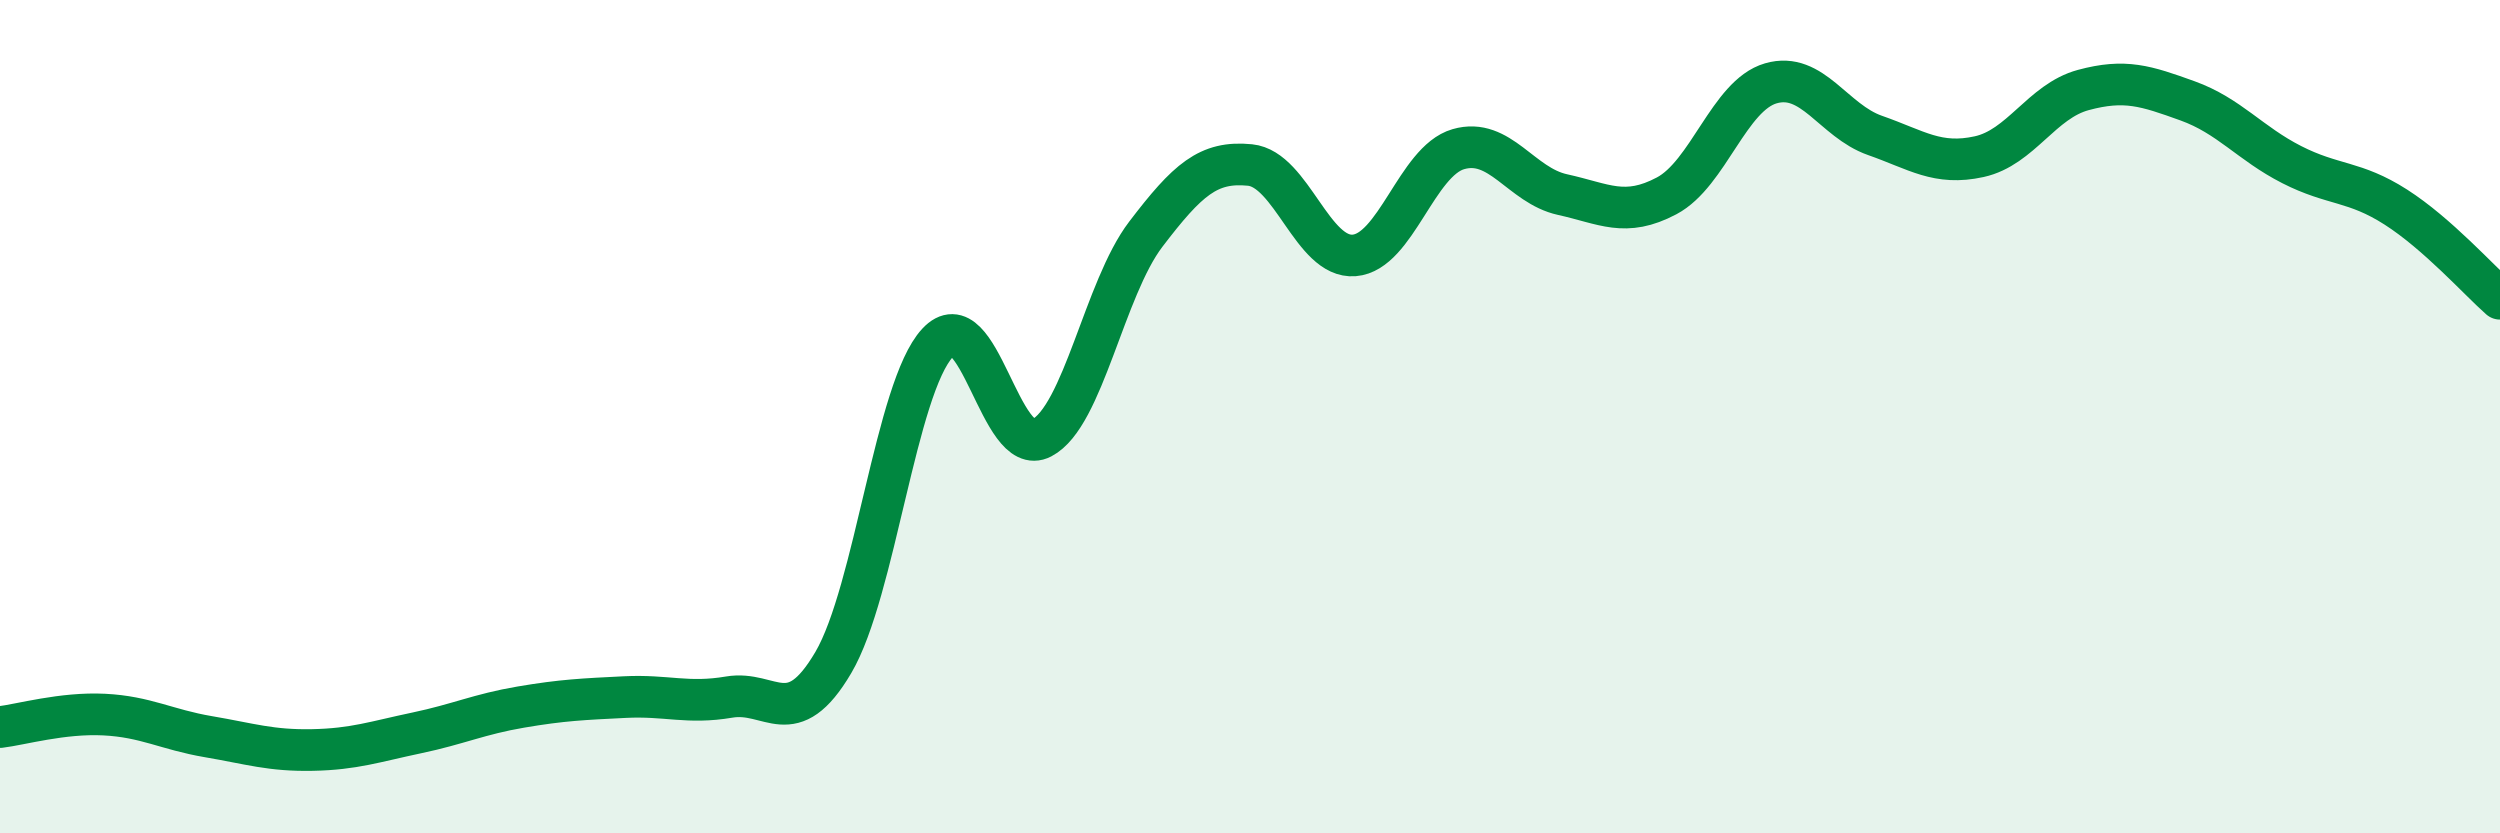 
    <svg width="60" height="20" viewBox="0 0 60 20" xmlns="http://www.w3.org/2000/svg">
      <path
        d="M 0,17.45 C 0.5,17.39 1.5,17.1 2.5,17.15 C 3.5,17.2 4,17.51 5,17.68 C 6,17.85 6.5,18.02 7.5,18 C 8.5,17.98 9,17.8 10,17.59 C 11,17.38 11.5,17.14 12.5,16.97 C 13.5,16.8 14,16.78 15,16.73 C 16,16.68 16.5,16.9 17.5,16.73 C 18.5,16.56 19,17.6 20,15.9 C 21,14.2 21.5,9.31 22.5,8.23 C 23.5,7.15 24,11.03 25,10.51 C 26,9.99 26.5,6.93 27.5,5.62 C 28.5,4.31 29,3.86 30,3.96 C 31,4.06 31.5,6.21 32.5,6.13 C 33.5,6.05 34,3.87 35,3.58 C 36,3.29 36.5,4.45 37.5,4.67 C 38.5,4.89 39,5.23 40,4.7 C 41,4.17 41.5,2.29 42.5,2 C 43.5,1.71 44,2.9 45,3.25 C 46,3.6 46.5,3.98 47.5,3.76 C 48.5,3.54 49,2.43 50,2.16 C 51,1.89 51.5,2.06 52.5,2.42 C 53.5,2.78 54,3.44 55,3.95 C 56,4.46 56.5,4.33 57.5,4.97 C 58.5,5.61 59.5,6.73 60,7.17L60 20L0 20Z"
        fill="#008740"
        opacity="0.1"
        stroke-linecap="round"
        stroke-linejoin="round"
      />
      <path
        d="M 0,17.45 C 0.5,17.39 1.5,17.1 2.5,17.15 C 3.5,17.2 4,17.51 5,17.68 C 6,17.85 6.5,18.02 7.5,18 C 8.5,17.98 9,17.8 10,17.59 C 11,17.38 11.5,17.14 12.5,16.97 C 13.5,16.8 14,16.78 15,16.73 C 16,16.68 16.5,16.9 17.5,16.73 C 18.5,16.56 19,17.6 20,15.9 C 21,14.2 21.5,9.31 22.5,8.23 C 23.5,7.15 24,11.03 25,10.51 C 26,9.99 26.5,6.93 27.5,5.62 C 28.5,4.31 29,3.86 30,3.96 C 31,4.06 31.5,6.21 32.5,6.13 C 33.5,6.05 34,3.87 35,3.58 C 36,3.29 36.5,4.45 37.5,4.67 C 38.5,4.89 39,5.23 40,4.7 C 41,4.17 41.5,2.29 42.5,2 C 43.5,1.71 44,2.9 45,3.25 C 46,3.6 46.5,3.98 47.5,3.76 C 48.5,3.54 49,2.43 50,2.16 C 51,1.89 51.5,2.06 52.5,2.42 C 53.5,2.78 54,3.44 55,3.95 C 56,4.46 56.5,4.33 57.5,4.97 C 58.5,5.61 59.5,6.73 60,7.17"
        stroke="#008740"
        stroke-width="1"
        fill="none"
        stroke-linecap="round"
        stroke-linejoin="round"
      />
    </svg>
  
